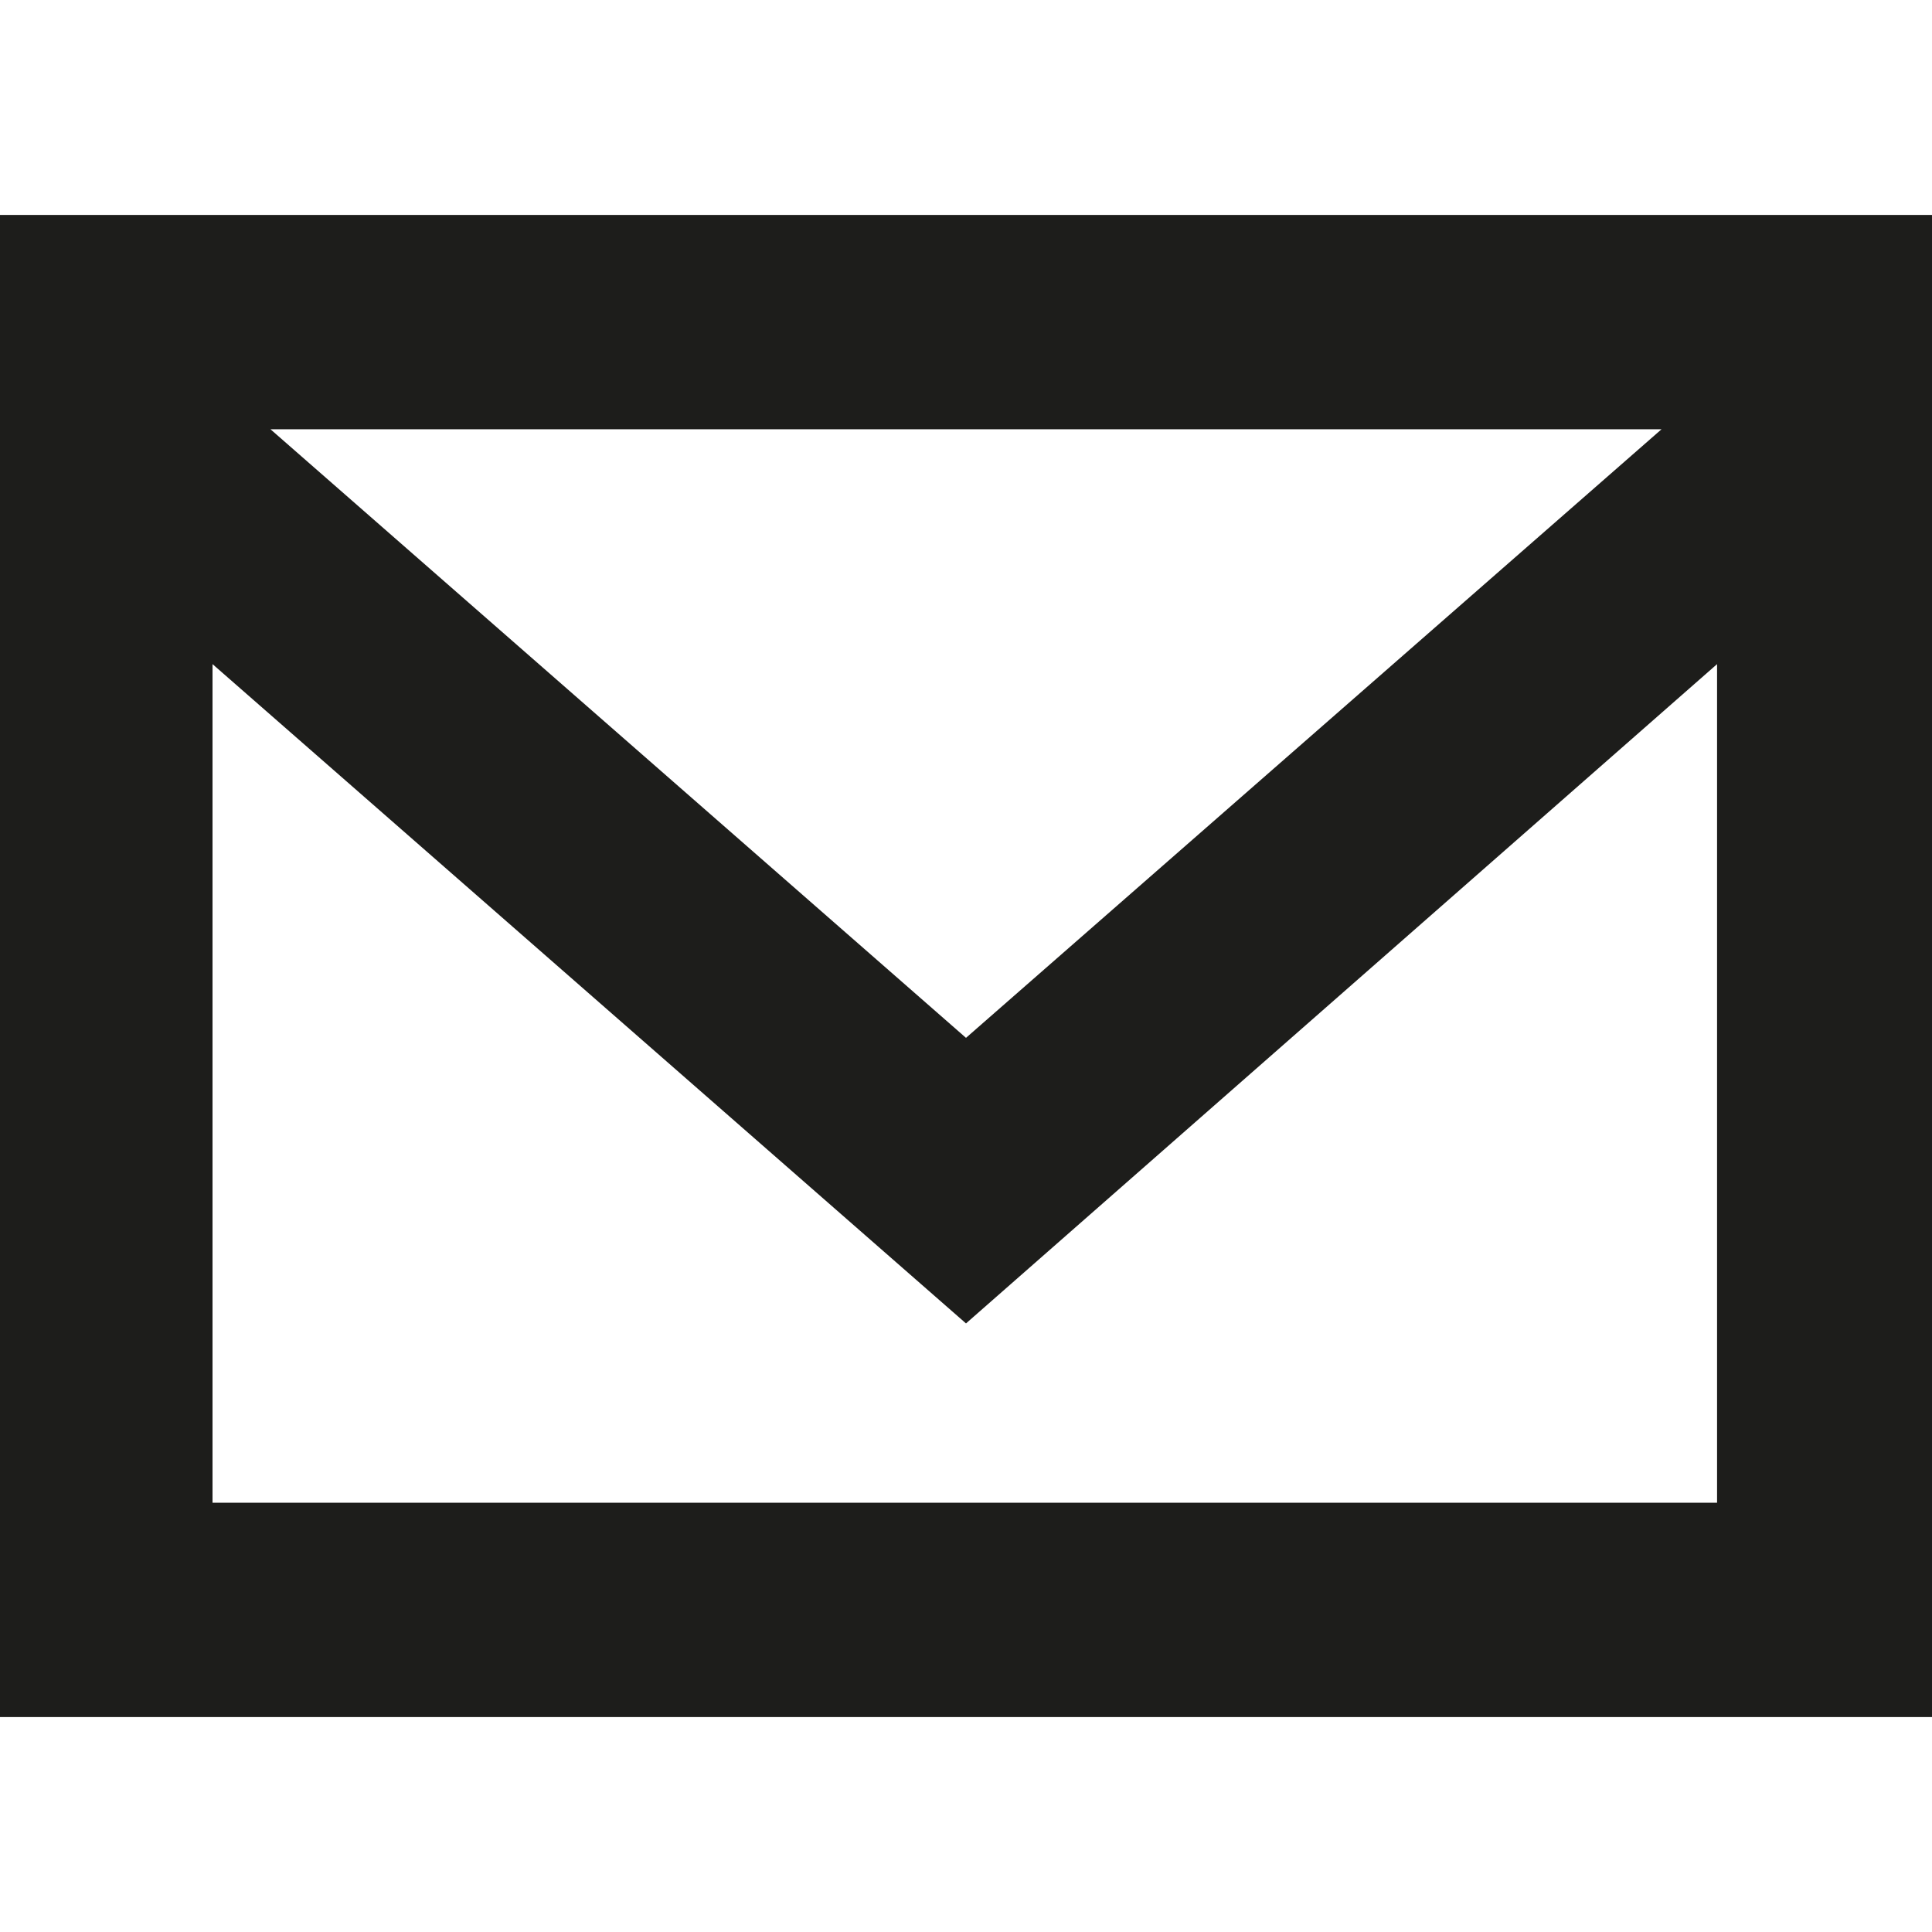 <svg id="Livello_1" data-name="Livello 1" xmlns="http://www.w3.org/2000/svg" viewBox="0 0 32 32"><defs><style>.cls-1{fill:#1d1d1b;}</style></defs><path class="cls-1" d="M0,3.56V28.44H32V3.56ZM27.52,7.11,16,17.19,4.48,7.11Zm-24,17.78V11L16,21.92,28.44,11V24.89Z"/></svg>